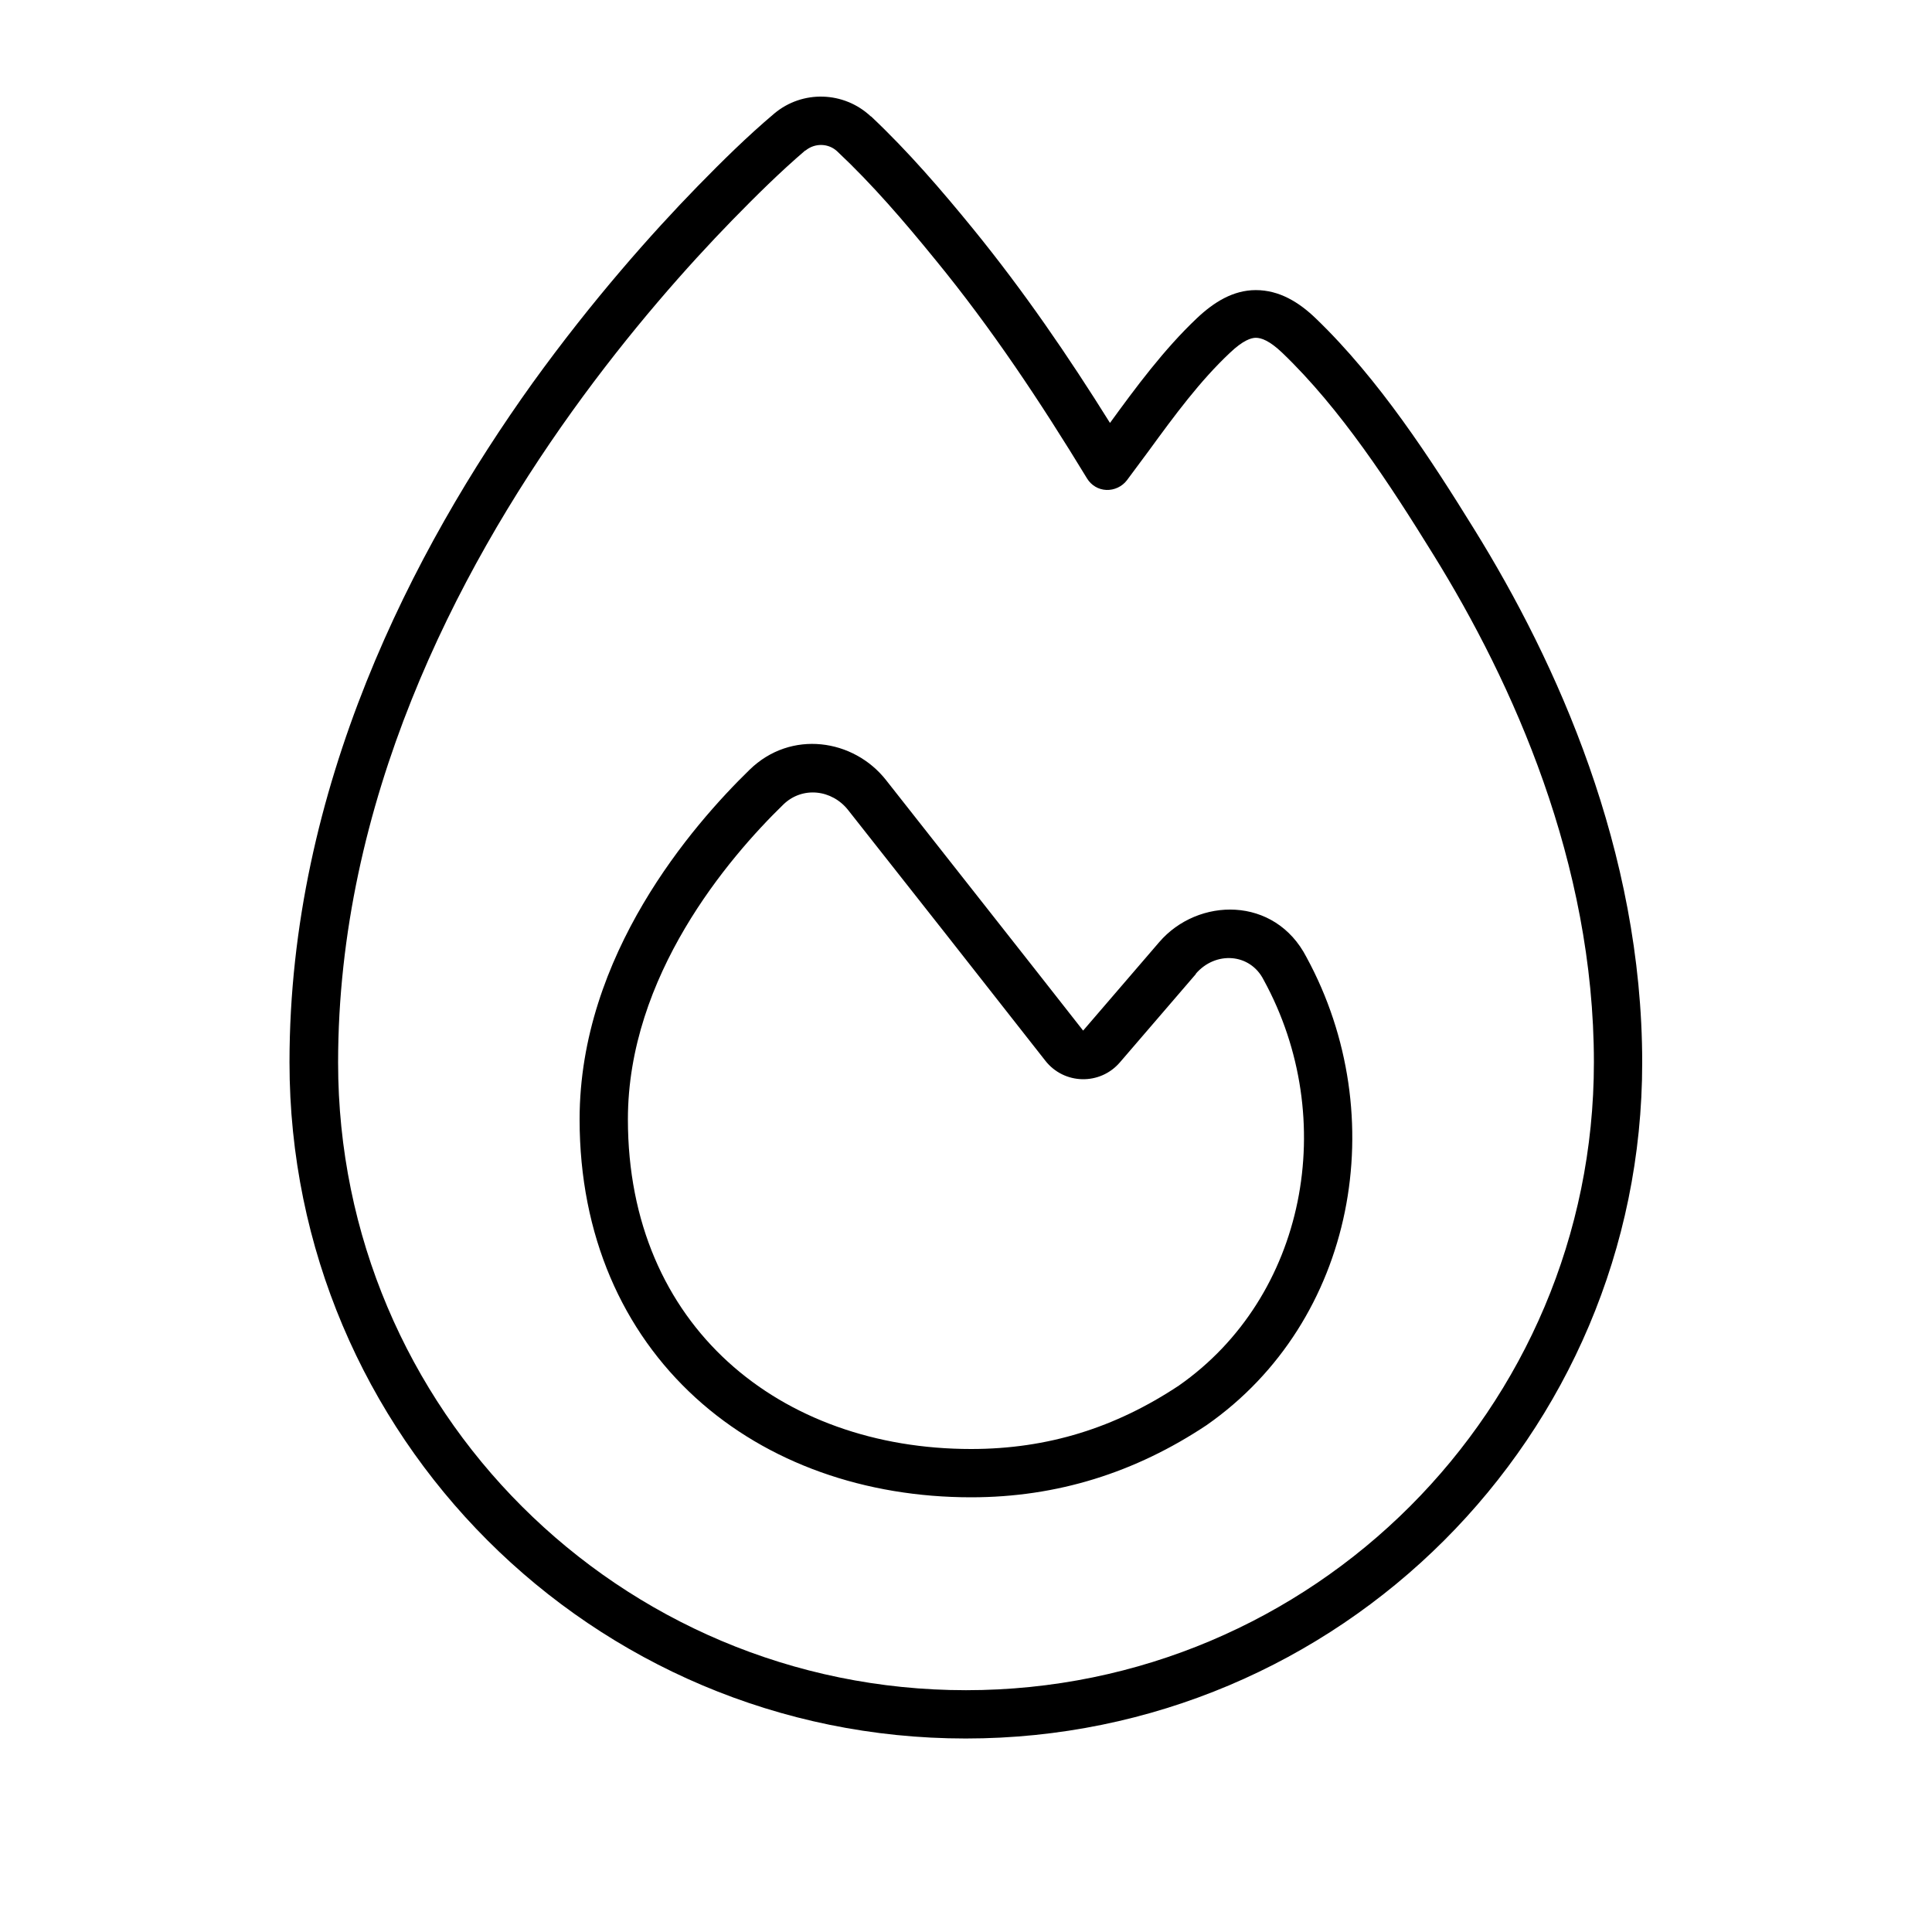 <svg xmlns="http://www.w3.org/2000/svg" viewBox="0 0 640 640"><!--!Font Awesome Pro 7.1.0 by @fontawesome - https://fontawesome.com License - https://fontawesome.com/license (Commercial License) Copyright 2025 Fonticons, Inc.--><path d="M266.8 49.9C269.9 47.3 274.5 47.4 277.4 50.2C288.9 61 299.4 73.2 309.9 86.1C328.5 108.8 344.7 133.2 360.1 158.5C361.5 160.8 363.9 162.2 366.5 162.3C369.1 162.4 371.7 161.2 373.3 159.1C375.7 155.9 378.1 152.6 380.5 149.4C389.1 137.6 397.5 126.2 407.4 116.9C411.8 112.7 414.5 111.9 416 111.9C417.8 111.9 420.5 112.8 424.8 116.9C444.1 135.4 460.4 160.4 474.8 183.7C501.2 226.3 528 285.8 528 351.9C528 466.8 434.9 559.9 320 559.9C205.1 559.9 112 466.9 112 352C112 265.6 151 190 189.5 136.3C208.8 109.4 228.1 87.8 242.5 73C250.6 64.7 258.5 56.9 266.8 49.8zM288.4 38.5C279.5 30.2 265.8 29.8 256.5 37.6C247.5 45.2 239.2 53.4 231 61.8C216.1 77.1 196.3 99.3 176.4 126.9C137 181.9 95.9 260.8 95.9 351.9C95.9 475.6 196.2 575.9 319.9 575.9C443.6 575.9 544 475.7 544 352C544 281.7 515.6 219.3 488.4 175.4C474 152.1 456.8 125.6 435.9 105.5C430.3 100.1 423.8 96.1 416 96.1C408.5 96.1 402.1 100.1 396.5 105.4C385.6 115.7 376.2 128.4 367.7 140.1C353.9 118 339.1 96.4 322.5 76C311.9 63 300.8 50.1 288.6 38.6zM321.7 496C350.2 496 376.1 487.8 399.7 472.1C449.1 437.6 461.4 369.7 432.8 317.1C422.3 296.7 396.8 297.2 384 312.1L358.8 341.4C341.5 319.3 309.7 279 293.5 258.4C282.8 244.8 262 241.6 248.3 255C229.5 273.3 192 316.3 192 370.8C192 409.3 206.3 441 230.4 463C254.3 484.8 286.8 496 321.7 496zM396.1 322.6C402.6 315 414.1 315.7 418.6 324.6C443.9 370.8 432.6 429.6 390.5 459C369.4 473 347 480 321.7 480C258.5 480 208 439.4 208 370.8C208 323.3 241.2 284.3 259.5 266.5C265.8 260.4 275.6 261.5 281 268.4C297.2 288.9 329 329.3 346.3 351.4C352.5 359.3 364.4 359.6 371 351.9L396.2 322.6z"/></svg>